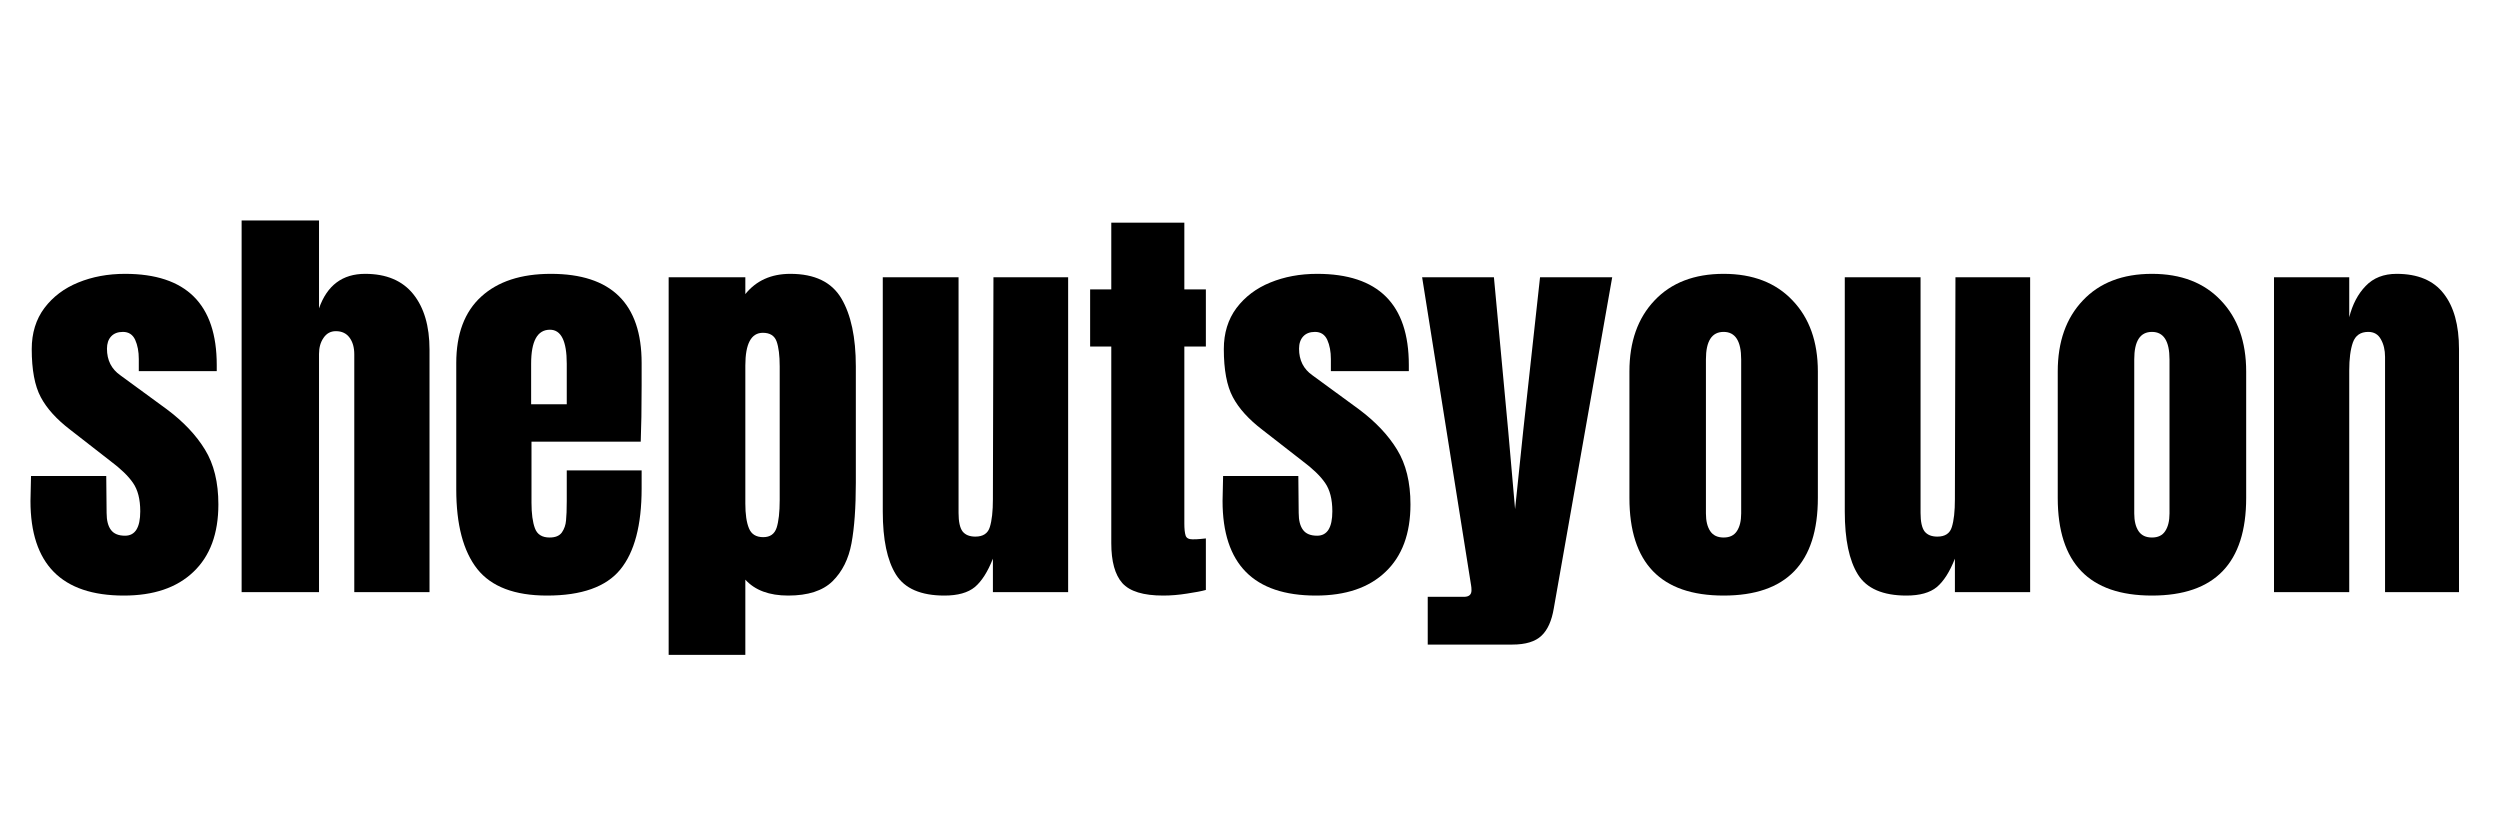 <svg version="1.0" preserveAspectRatio="xMidYMid meet" height="96" viewBox="0 0 216 72" zoomAndPan="magnify" width="288" xmlns:xlink="http://www.w3.org/1999/xlink" xmlns="http://www.w3.org/2000/svg"><defs><g></g></defs><g fill-opacity="1" fill="#000000"><g transform="translate(1.93, 51.16)"><g><path d="M 8.766 0.297 C 3.391 0.297 0.703 -2.426 0.703 -7.875 L 0.75 -10.031 L 7.25 -10.031 L 7.281 -6.844 C 7.281 -6.195 7.406 -5.707 7.656 -5.375 C 7.906 -5.039 8.312 -4.875 8.875 -4.875 C 9.75 -4.875 10.188 -5.578 10.188 -6.984 C 10.188 -8.023 9.977 -8.844 9.562 -9.438 C 9.156 -10.031 8.504 -10.66 7.609 -11.328 L 4.156 -14.016 C 2.969 -14.922 2.113 -15.863 1.594 -16.844 C 1.07 -17.82 0.812 -19.207 0.812 -21 C 0.812 -22.383 1.176 -23.566 1.906 -24.547 C 2.645 -25.523 3.617 -26.258 4.828 -26.75 C 6.047 -27.25 7.395 -27.5 8.875 -27.5 C 14.156 -27.5 16.797 -24.875 16.797 -19.625 L 16.797 -19.094 L 10.062 -19.094 L 10.062 -20.141 C 10.062 -20.785 9.957 -21.336 9.75 -21.797 C 9.539 -22.254 9.188 -22.484 8.688 -22.484 C 8.25 -22.484 7.91 -22.352 7.672 -22.094 C 7.43 -21.832 7.312 -21.477 7.312 -21.031 C 7.312 -20.039 7.695 -19.273 8.469 -18.734 L 12.484 -15.797 C 13.922 -14.723 15.02 -13.562 15.781 -12.312 C 16.551 -11.062 16.938 -9.484 16.938 -7.578 C 16.938 -5.055 16.219 -3.113 14.781 -1.75 C 13.352 -0.383 11.348 0.297 8.766 0.297 Z M 8.766 0.297"></path></g></g></g><g fill-opacity="1" fill="#000000"><g transform="translate(19.579, 51.16)"><g><path d="M 1.297 -32.109 L 7.984 -32.109 L 7.984 -24.516 C 8.68 -26.504 10.008 -27.5 11.969 -27.5 C 13.801 -27.5 15.188 -26.914 16.125 -25.75 C 17.062 -24.582 17.531 -22.984 17.531 -20.953 L 17.531 0 L 11.031 0 L 11.031 -20.547 C 11.031 -21.141 10.895 -21.617 10.625 -21.984 C 10.352 -22.359 9.957 -22.547 9.438 -22.547 C 8.988 -22.547 8.633 -22.352 8.375 -21.969 C 8.113 -21.594 7.984 -21.129 7.984 -20.578 L 7.984 0 L 1.297 0 Z M 1.297 -32.109"></path></g></g></g><g fill-opacity="1" fill="#000000"><g transform="translate(38.343, 51.16)"><g><path d="M 8.922 0.297 C 6.117 0.297 4.109 -0.469 2.891 -2 C 1.68 -3.539 1.078 -5.832 1.078 -8.875 L 1.078 -19.797 C 1.078 -22.305 1.797 -24.219 3.234 -25.531 C 4.672 -26.844 6.676 -27.5 9.25 -27.5 C 14.477 -27.5 17.094 -24.93 17.094 -19.797 L 17.094 -17.828 C 17.094 -15.848 17.066 -14.238 17.016 -13 L 7.578 -13 L 7.578 -7.734 C 7.578 -6.785 7.676 -6.047 7.875 -5.516 C 8.07 -4.984 8.492 -4.719 9.141 -4.719 C 9.641 -4.719 9.992 -4.863 10.203 -5.156 C 10.41 -5.457 10.531 -5.801 10.562 -6.188 C 10.602 -6.57 10.625 -7.133 10.625 -7.875 L 10.625 -10.516 L 17.094 -10.516 L 17.094 -8.953 C 17.094 -5.785 16.477 -3.453 15.25 -1.953 C 14.02 -0.453 11.91 0.297 8.922 0.297 Z M 10.625 -16.234 L 10.625 -19.734 C 10.625 -21.691 10.141 -22.672 9.172 -22.672 C 8.086 -22.672 7.547 -21.691 7.547 -19.734 L 7.547 -16.234 Z M 10.625 -16.234"></path></g></g></g><g fill-opacity="1" fill="#000000"><g transform="translate(56.475, 51.16)"><g><path d="M 1.297 -27.203 L 7.922 -27.203 L 7.922 -25.75 C 8.859 -26.914 10.156 -27.5 11.812 -27.5 C 13.914 -27.5 15.383 -26.789 16.219 -25.375 C 17.051 -23.969 17.469 -22.008 17.469 -19.5 L 17.469 -9.438 C 17.469 -7.312 17.344 -5.57 17.094 -4.219 C 16.844 -2.863 16.297 -1.77 15.453 -0.938 C 14.609 -0.113 13.332 0.297 11.625 0.297 C 9.988 0.297 8.754 -0.16 7.922 -1.078 L 7.922 5.422 L 1.297 5.422 Z M 9.469 -4.75 C 10.062 -4.75 10.445 -5.02 10.625 -5.562 C 10.801 -6.113 10.891 -6.91 10.891 -7.953 L 10.891 -19.5 C 10.891 -20.445 10.801 -21.164 10.625 -21.656 C 10.445 -22.156 10.051 -22.406 9.438 -22.406 C 8.426 -22.406 7.922 -21.461 7.922 -19.578 L 7.922 -7.656 C 7.922 -6.738 8.023 -6.023 8.234 -5.516 C 8.441 -5.004 8.852 -4.75 9.469 -4.75 Z M 9.469 -4.75"></path></g></g></g><g fill-opacity="1" fill="#000000"><g transform="translate(75.053, 51.16)"><g><path d="M 6.547 0.297 C 4.516 0.297 3.117 -0.305 2.359 -1.516 C 1.598 -2.734 1.219 -4.547 1.219 -6.953 L 1.219 -27.203 L 7.766 -27.203 L 7.766 -8.25 C 7.766 -8.07 7.766 -7.602 7.766 -6.844 C 7.766 -6.094 7.879 -5.562 8.109 -5.25 C 8.348 -4.945 8.719 -4.797 9.219 -4.797 C 9.883 -4.797 10.301 -5.07 10.469 -5.625 C 10.645 -6.188 10.734 -6.988 10.734 -8.031 L 10.734 -8.25 L 10.781 -27.203 L 17.234 -27.203 L 17.234 0 L 10.734 0 L 10.734 -2.891 C 10.285 -1.754 9.766 -0.938 9.172 -0.438 C 8.578 0.051 7.703 0.297 6.547 0.297 Z M 6.547 0.297"></path></g></g></g><g fill-opacity="1" fill="#000000"><g transform="translate(93.593, 51.16)"><g><path d="M 6.906 0.297 C 5.195 0.297 4.02 -0.062 3.375 -0.781 C 2.738 -1.5 2.422 -2.648 2.422 -4.234 L 2.422 -21.219 L 0.594 -21.219 L 0.594 -26.156 L 2.422 -26.156 L 2.422 -31.922 L 8.734 -31.922 L 8.734 -26.156 L 10.594 -26.156 L 10.594 -21.219 L 8.734 -21.219 L 8.734 -5.938 C 8.734 -5.469 8.77 -5.117 8.844 -4.891 C 8.914 -4.672 9.113 -4.562 9.438 -4.562 C 9.688 -4.562 9.922 -4.57 10.141 -4.594 C 10.367 -4.625 10.52 -4.641 10.594 -4.641 L 10.594 -0.188 C 10.219 -0.082 9.676 0.02 8.969 0.125 C 8.27 0.238 7.582 0.297 6.906 0.297 Z M 6.906 0.297"></path></g></g></g><g fill-opacity="1" fill="#000000"><g transform="translate(104.926, 51.16)"><g><path d="M 8.766 0.297 C 3.391 0.297 0.703 -2.426 0.703 -7.875 L 0.75 -10.031 L 7.25 -10.031 L 7.281 -6.844 C 7.281 -6.195 7.406 -5.707 7.656 -5.375 C 7.906 -5.039 8.312 -4.875 8.875 -4.875 C 9.75 -4.875 10.188 -5.578 10.188 -6.984 C 10.188 -8.023 9.977 -8.844 9.562 -9.438 C 9.156 -10.031 8.504 -10.66 7.609 -11.328 L 4.156 -14.016 C 2.969 -14.922 2.113 -15.863 1.594 -16.844 C 1.07 -17.82 0.812 -19.207 0.812 -21 C 0.812 -22.383 1.176 -23.566 1.906 -24.547 C 2.645 -25.523 3.617 -26.258 4.828 -26.75 C 6.047 -27.25 7.395 -27.5 8.875 -27.5 C 14.156 -27.5 16.797 -24.875 16.797 -19.625 L 16.797 -19.094 L 10.062 -19.094 L 10.062 -20.141 C 10.062 -20.785 9.957 -21.336 9.75 -21.797 C 9.539 -22.254 9.188 -22.484 8.688 -22.484 C 8.25 -22.484 7.91 -22.352 7.672 -22.094 C 7.43 -21.832 7.312 -21.477 7.312 -21.031 C 7.312 -20.039 7.695 -19.273 8.469 -18.734 L 12.484 -15.797 C 13.922 -14.723 15.02 -13.562 15.781 -12.312 C 16.551 -11.062 16.938 -9.484 16.938 -7.578 C 16.938 -5.055 16.219 -3.113 14.781 -1.75 C 13.352 -0.383 11.348 0.297 8.766 0.297 Z M 8.766 0.297"></path></g></g></g><g fill-opacity="1" fill="#000000"><g transform="translate(122.575, 51.16)"><g><path d="M 0.781 0.406 L 3.906 0.406 C 4.344 0.406 4.562 0.219 4.562 -0.156 C 4.562 -0.32 4.551 -0.457 4.531 -0.562 L 0.297 -27.203 L 6.5 -27.203 L 7.734 -13.938 L 8.328 -7.172 L 9.031 -13.938 L 10.484 -27.203 L 16.719 -27.203 L 11.672 1.406 C 11.492 2.477 11.141 3.266 10.609 3.766 C 10.078 4.273 9.238 4.531 8.094 4.531 L 0.781 4.531 Z M 0.781 0.406"></path></g></g></g><g fill-opacity="1" fill="#000000"><g transform="translate(139.704, 51.16)"><g><path d="M 9.219 0.297 C 3.789 0.297 1.078 -2.516 1.078 -8.141 L 1.078 -19.062 C 1.078 -21.633 1.801 -23.68 3.25 -25.203 C 4.695 -26.734 6.688 -27.5 9.219 -27.5 C 11.738 -27.5 13.723 -26.734 15.172 -25.203 C 16.629 -23.68 17.359 -21.633 17.359 -19.062 L 17.359 -8.141 C 17.359 -2.516 14.645 0.297 9.219 0.297 Z M 9.219 -4.719 C 9.738 -4.719 10.117 -4.898 10.359 -5.266 C 10.609 -5.641 10.734 -6.148 10.734 -6.797 L 10.734 -20.109 C 10.734 -21.691 10.227 -22.484 9.219 -22.484 C 8.195 -22.484 7.688 -21.691 7.688 -20.109 L 7.688 -6.797 C 7.688 -6.148 7.812 -5.641 8.062 -5.266 C 8.312 -4.898 8.695 -4.719 9.219 -4.719 Z M 9.219 -4.719"></path></g></g></g><g fill-opacity="1" fill="#000000"><g transform="translate(158.17, 51.16)"><g><path d="M 6.547 0.297 C 4.516 0.297 3.117 -0.305 2.359 -1.516 C 1.598 -2.734 1.219 -4.547 1.219 -6.953 L 1.219 -27.203 L 7.766 -27.203 L 7.766 -8.25 C 7.766 -8.07 7.766 -7.602 7.766 -6.844 C 7.766 -6.094 7.879 -5.562 8.109 -5.25 C 8.348 -4.945 8.719 -4.797 9.219 -4.797 C 9.883 -4.797 10.301 -5.07 10.469 -5.625 C 10.645 -6.188 10.734 -6.988 10.734 -8.031 L 10.734 -8.25 L 10.781 -27.203 L 17.234 -27.203 L 17.234 0 L 10.734 0 L 10.734 -2.891 C 10.285 -1.754 9.766 -0.938 9.172 -0.438 C 8.578 0.051 7.703 0.297 6.547 0.297 Z M 6.547 0.297"></path></g></g></g><g fill-opacity="1" fill="#000000"><g transform="translate(176.711, 51.16)"><g><path d="M 9.219 0.297 C 3.789 0.297 1.078 -2.516 1.078 -8.141 L 1.078 -19.062 C 1.078 -21.633 1.801 -23.68 3.25 -25.203 C 4.695 -26.734 6.688 -27.5 9.219 -27.5 C 11.738 -27.5 13.723 -26.734 15.172 -25.203 C 16.629 -23.68 17.359 -21.633 17.359 -19.062 L 17.359 -8.141 C 17.359 -2.516 14.645 0.297 9.219 0.297 Z M 9.219 -4.719 C 9.738 -4.719 10.117 -4.898 10.359 -5.266 C 10.609 -5.641 10.734 -6.148 10.734 -6.797 L 10.734 -20.109 C 10.734 -21.691 10.227 -22.484 9.219 -22.484 C 8.195 -22.484 7.688 -21.691 7.688 -20.109 L 7.688 -6.797 C 7.688 -6.148 7.812 -5.641 8.062 -5.266 C 8.312 -4.898 8.695 -4.719 9.219 -4.719 Z M 9.219 -4.719"></path></g></g></g><g fill-opacity="1" fill="#000000"><g transform="translate(195.177, 51.16)"><g><path d="M 1.297 -27.203 L 7.797 -27.203 L 7.797 -23.75 C 8.078 -24.863 8.551 -25.766 9.219 -26.453 C 9.883 -27.148 10.773 -27.5 11.891 -27.5 C 13.723 -27.5 15.078 -26.93 15.953 -25.797 C 16.836 -24.672 17.281 -23.07 17.281 -21 L 17.281 0 L 10.891 0 L 10.891 -20.328 C 10.891 -20.922 10.77 -21.426 10.531 -21.844 C 10.301 -22.27 9.938 -22.484 9.438 -22.484 C 8.77 -22.484 8.328 -22.176 8.109 -21.562 C 7.898 -20.957 7.797 -20.148 7.797 -19.141 L 7.797 0 L 1.297 0 Z M 1.297 -27.203"></path></g></g></g></svg>